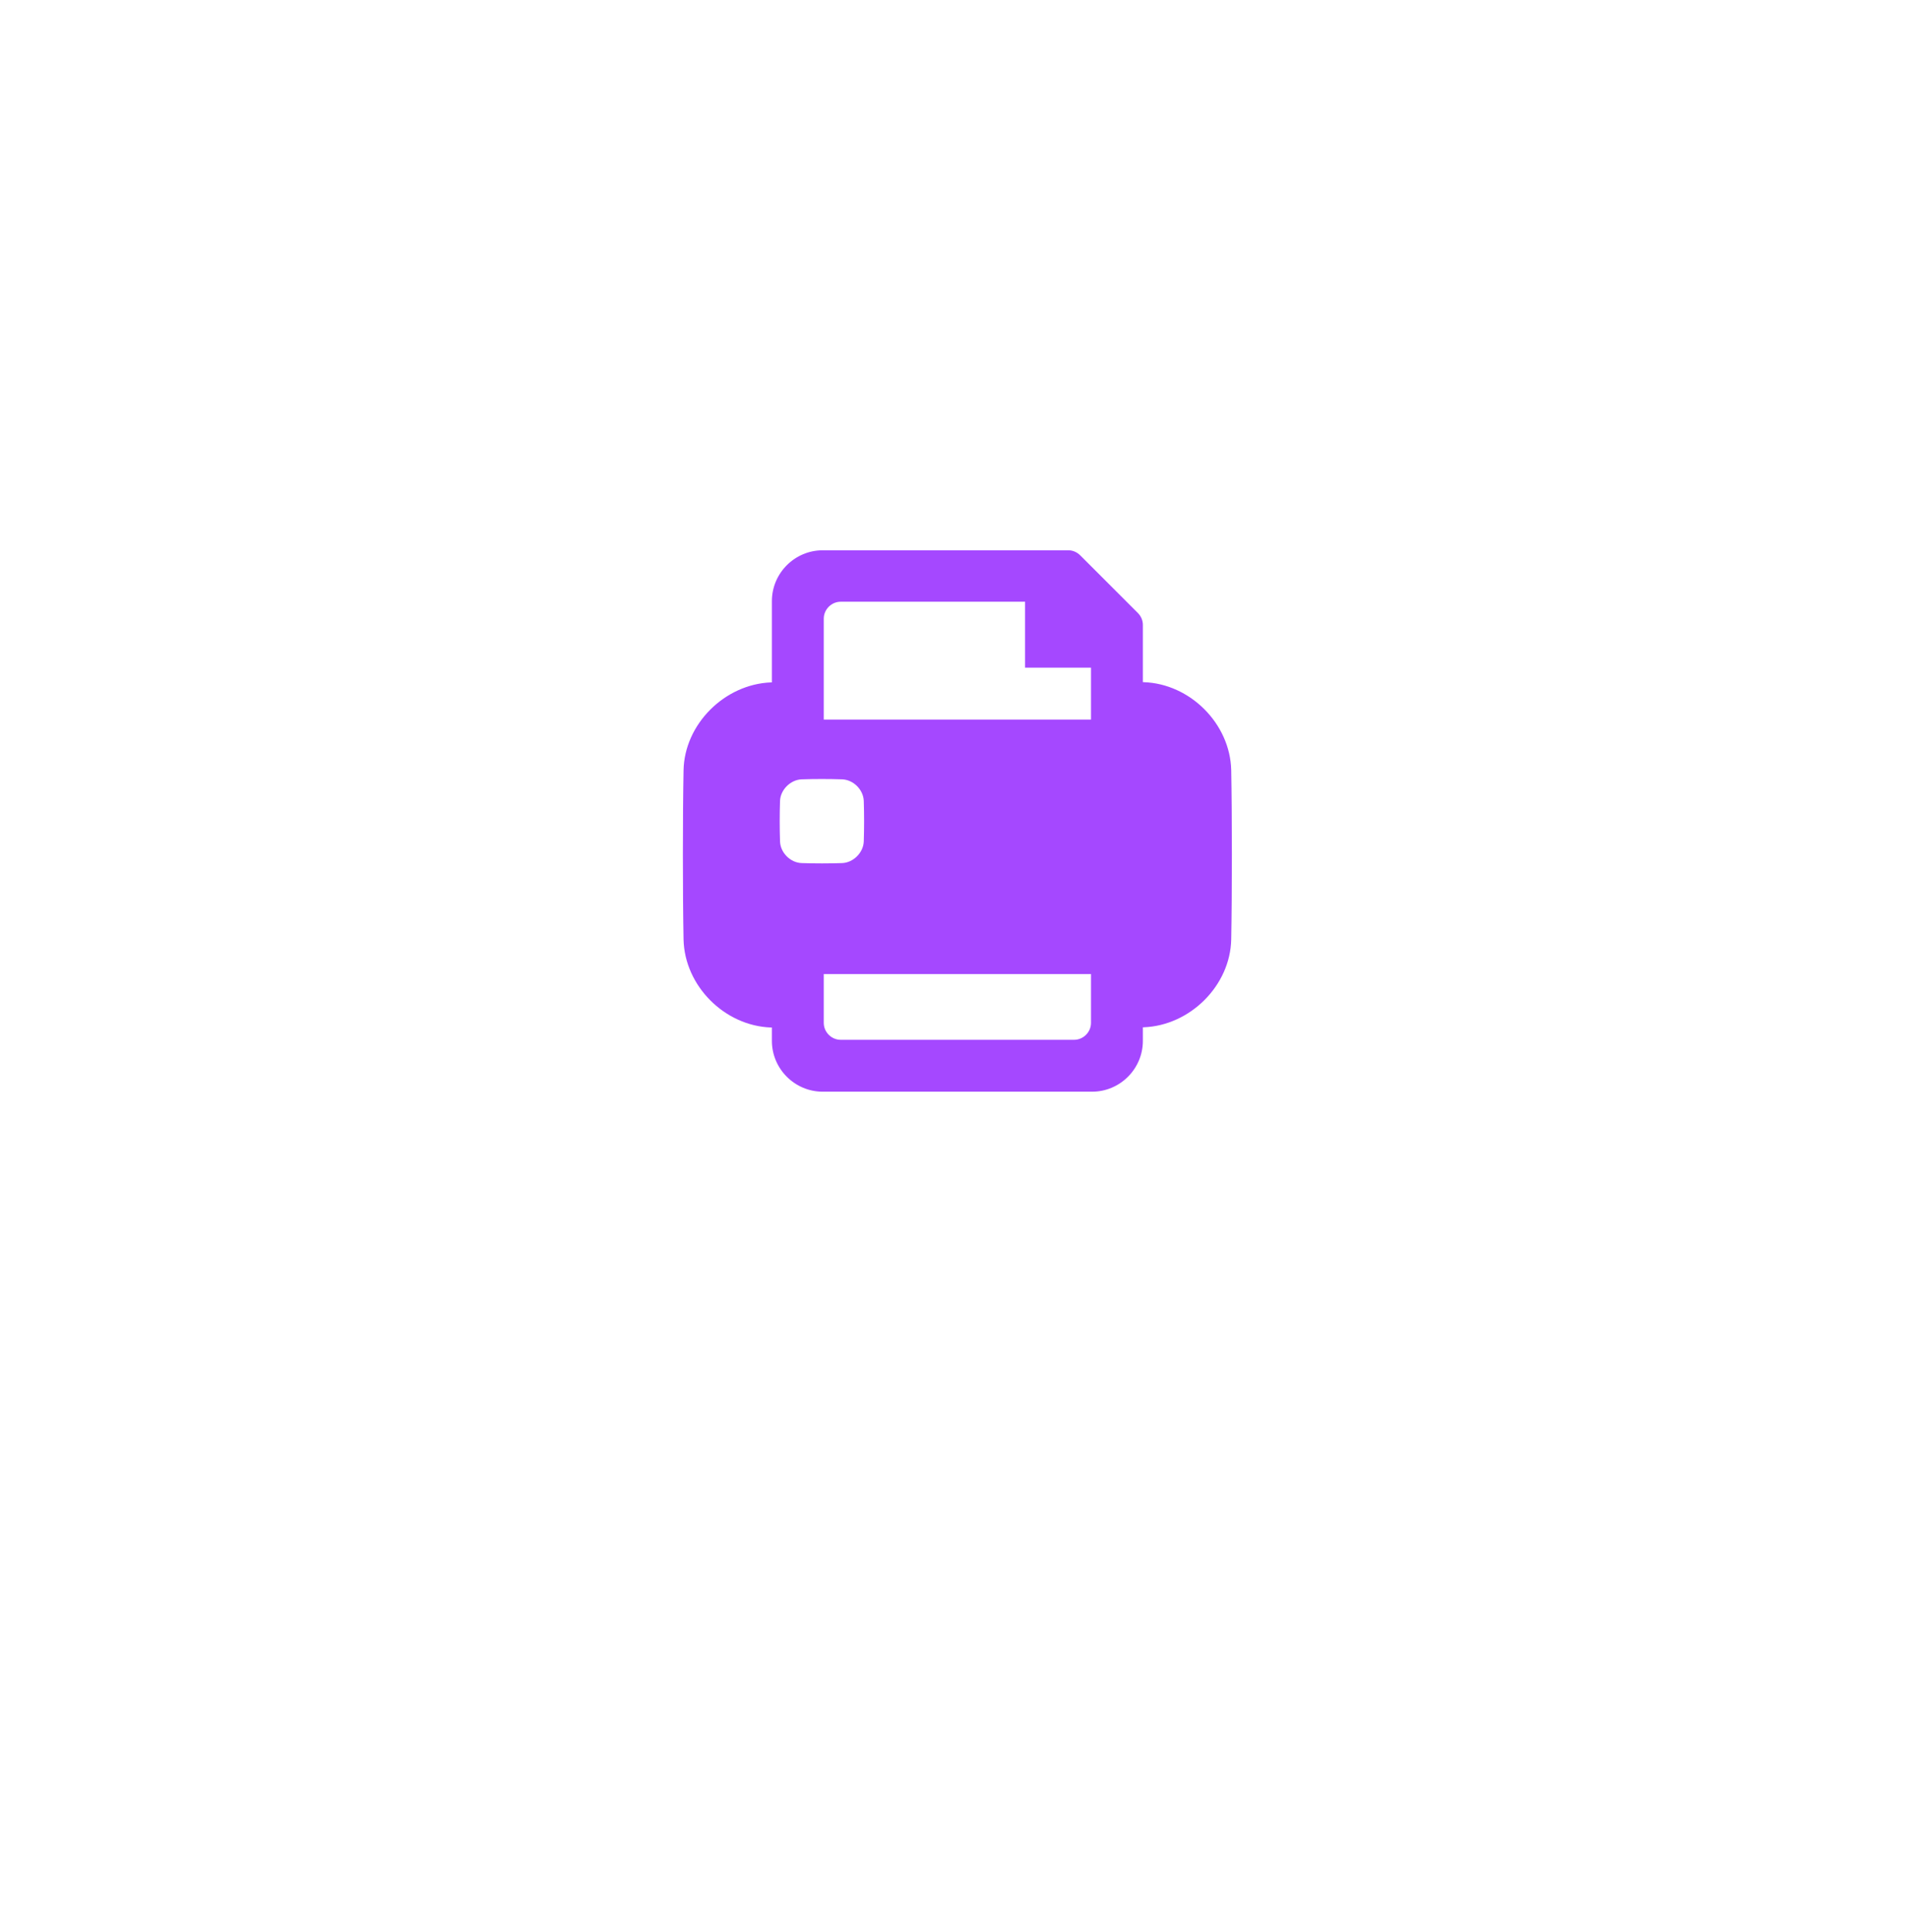 <?xml version="1.0" encoding="UTF-8"?>
<!DOCTYPE svg PUBLIC '-//W3C//DTD SVG 1.0//EN'
          'http://www.w3.org/TR/2001/REC-SVG-20010904/DTD/svg10.dtd'>
<svg fill="none" height="568" style="fill: none;" viewBox="0 0 561 568" width="561" xmlns="http://www.w3.org/2000/svg" xmlns:xlink="http://www.w3.org/1999/xlink"
><g filter="url(#a)"
  ><rect fill="#fff" height="360.847" rx="180.424" width="360.847" x="100.812" y="61.562"
    /><rect height="357.239" rx="178.619" stroke="#fff" stroke-width="3.608" width="357.239" x="102.617" y="63.366"
  /></g
  ><path d="M362.009 226.39C361.686 212.756 349.925 200.995 336.291 200.543H336.032V183.678C336.032 182.321 335.451 181.093 334.546 180.188L317.616 163.259C316.712 162.354 315.484 161.772 314.127 161.772H241.884C233.678 161.772 226.957 168.493 226.957 176.699V200.608H226.699C213.065 201.125 201.239 212.885 200.981 226.455C200.722 239.701 200.722 262.964 200.981 276.211C201.304 289.845 213.065 301.605 226.699 302.058H226.957V305.999C226.957 314.206 233.678 320.926 241.884 320.926H321.106C329.312 320.926 336.032 314.206 336.032 305.999V301.993H336.291C349.925 301.476 361.75 289.716 362.009 276.146C362.267 262.899 362.267 239.637 362.009 226.39ZM235.681 253.724C232.385 253.594 229.477 250.687 229.348 247.391C229.219 243.385 229.219 239.378 229.348 235.437C229.477 232.141 232.45 229.233 235.681 229.104C239.687 228.975 243.629 228.975 247.635 229.104C250.931 229.233 253.838 232.141 253.968 235.437C254.097 239.443 254.097 243.449 253.968 247.391C253.838 250.687 250.866 253.594 247.635 253.724C243.693 253.853 239.687 253.853 235.681 253.724ZM320.782 300.701C320.782 303.415 318.521 305.676 315.807 305.676H247.183C244.469 305.676 242.207 303.415 242.207 300.701V286.356H320.782V300.701V300.701ZM320.782 211.528H242.207V181.868C242.207 179.155 244.469 176.893 247.183 176.893H301.397V196.278H320.782C320.782 196.278 320.782 211.528 320.782 211.528Z" fill="#A548FF"
  /><defs
  ><filter color-interpolation-filters="sRGB" filterUnits="userSpaceOnUse" height="505.186" id="a" width="505.187" x="28.643" y=".45"
    ><feFlood flood-opacity="0" result="BackgroundImageFix"
      /><feGaussianBlur in="BackgroundImageFix" stdDeviation="18.042"
      /><feComposite in2="SourceAlpha" operator="in" result="effect1_backgroundBlur_2060_106231"
      /><feColorMatrix in="SourceAlpha" result="hardAlpha" values="0 0 0 0 0 0 0 0 0 0 0 0 0 0 0 0 0 0 127 0"
      /><feOffset dy="11.057"
      /><feGaussianBlur stdDeviation="36.085"
      /><feComposite in2="hardAlpha" operator="out"
      /><feColorMatrix values="0 0 0 0 0 0 0 0 0 0 0 0 0 0 0 0 0 0 0.3 0"
      /><feBlend in2="effect1_backgroundBlur_2060_106231" result="effect2_dropShadow_2060_106231"
      /><feBlend in="SourceGraphic" in2="effect2_dropShadow_2060_106231" result="shape"
    /></filter
  ></defs
></svg
>
